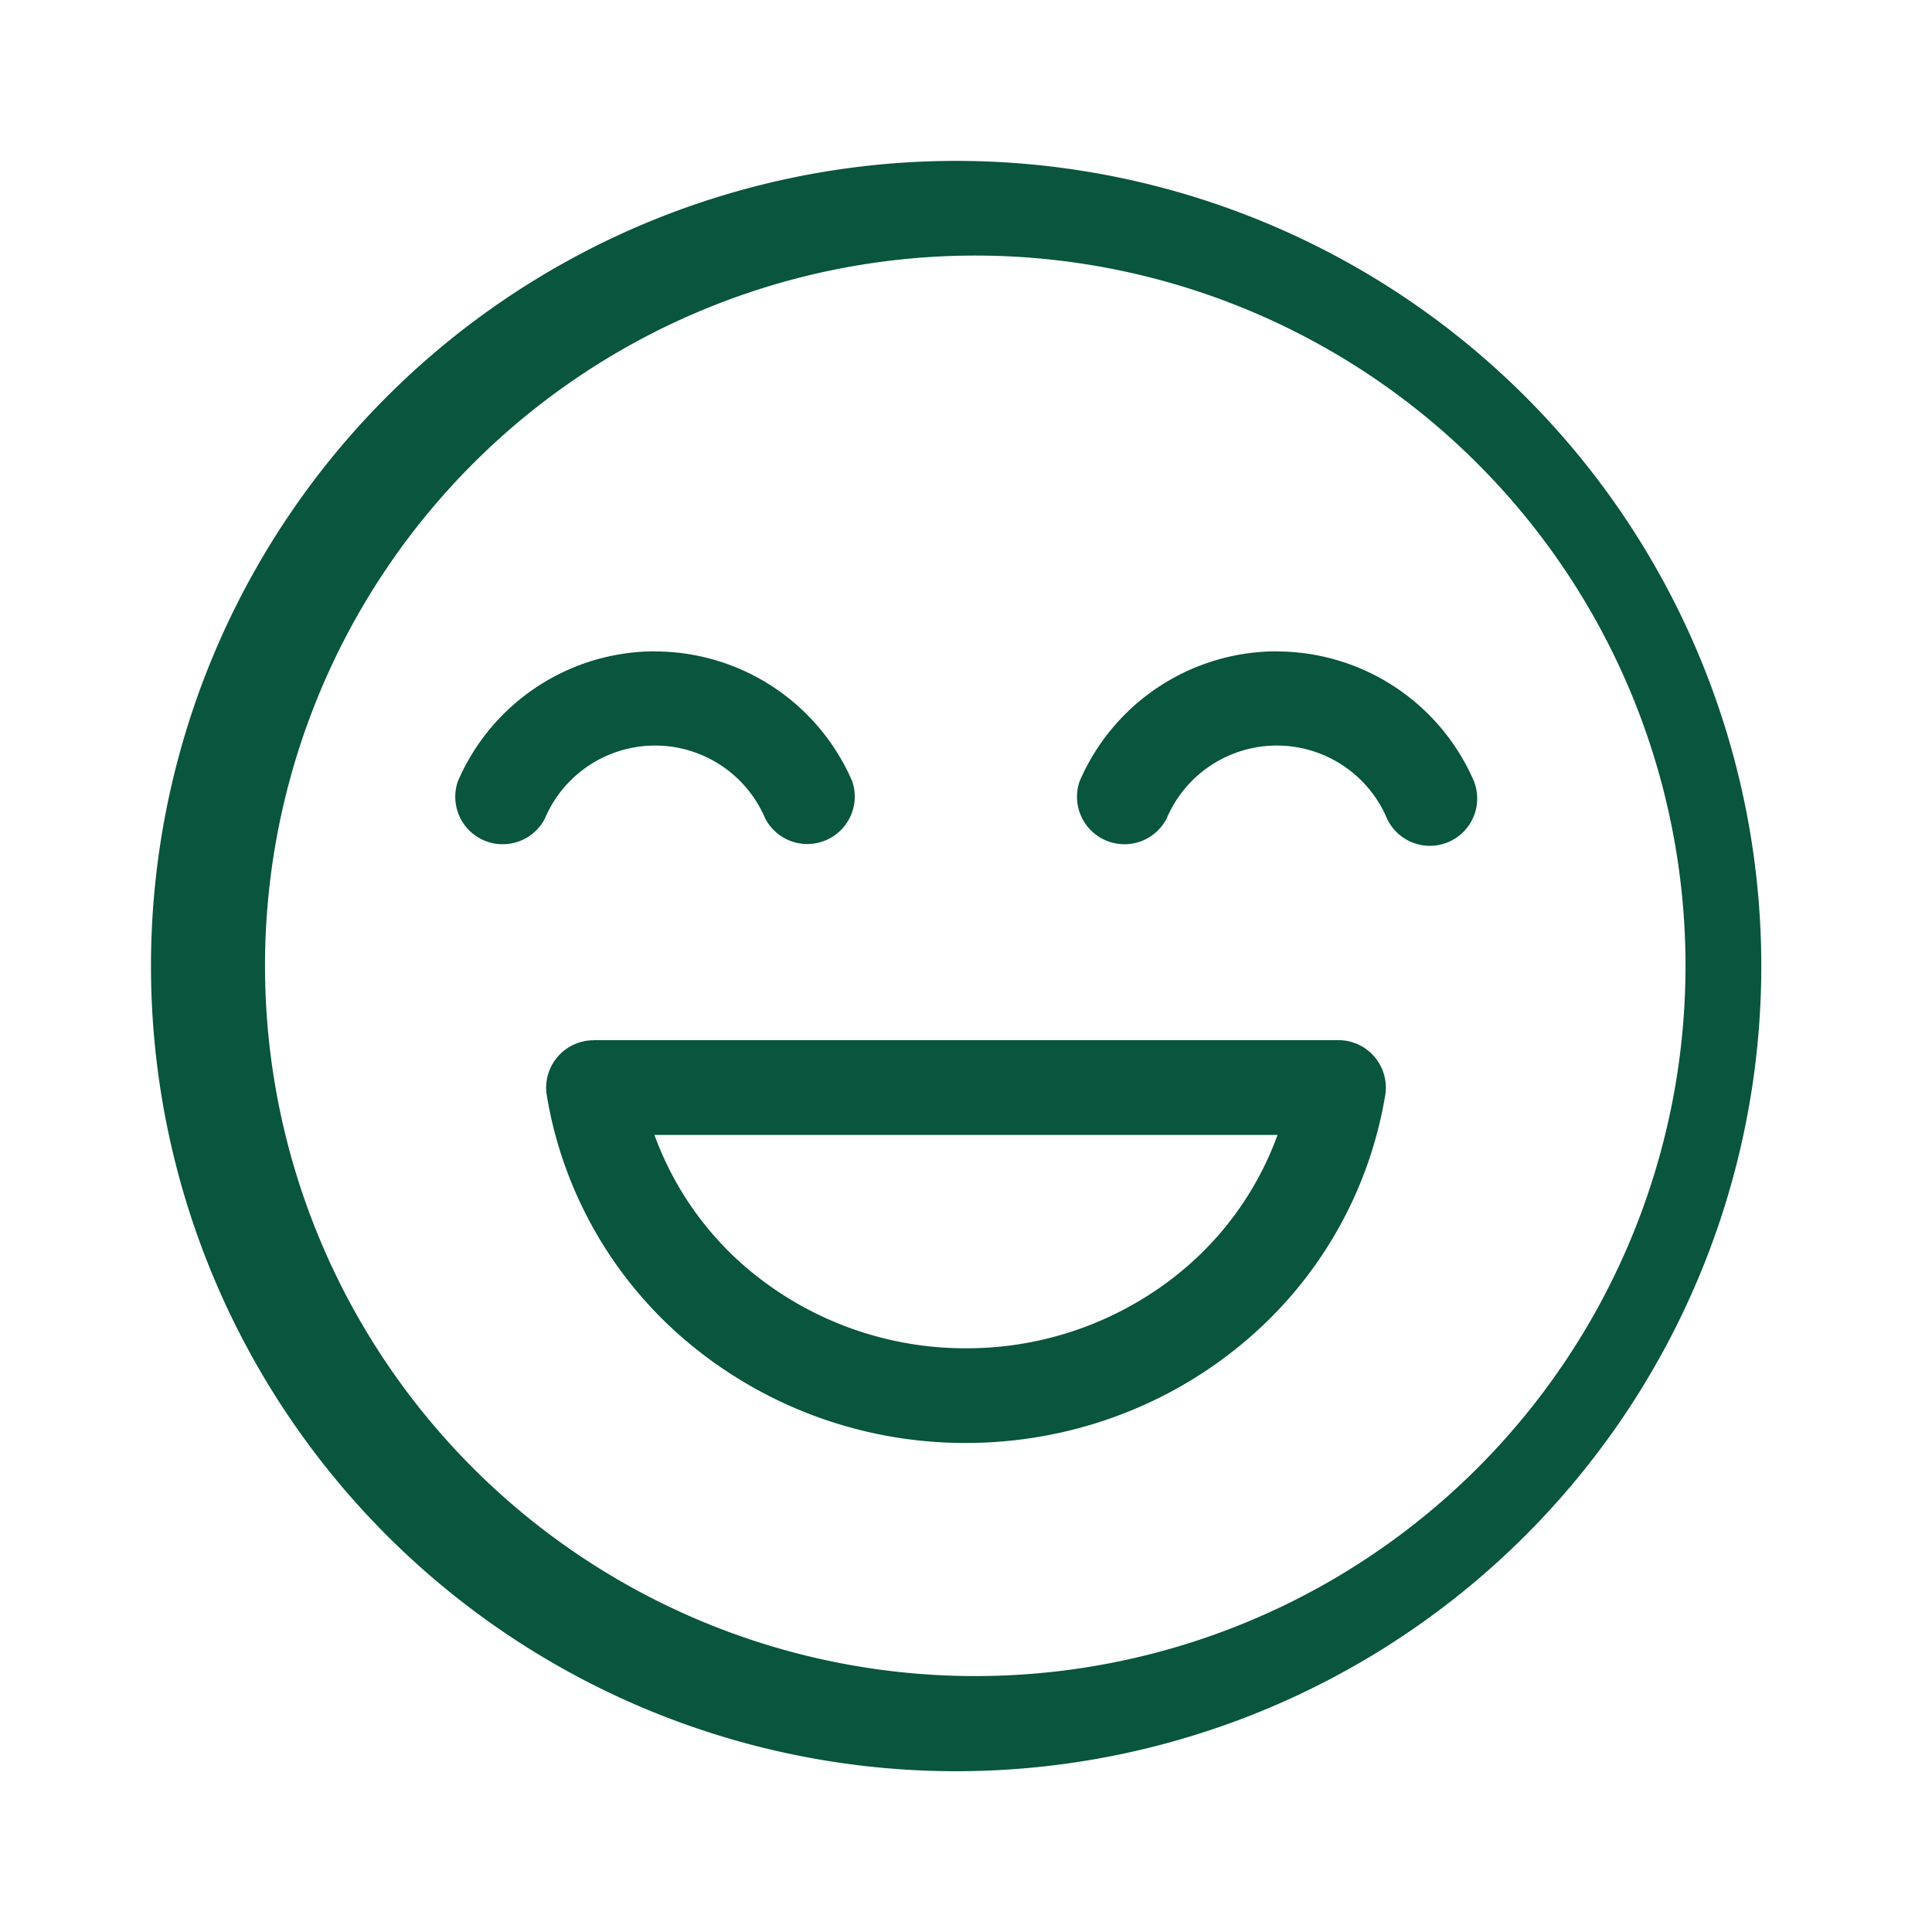 <svg xmlns="http://www.w3.org/2000/svg" width="16" height="16" fill="none"><path fill="#09553D" d="M5.425 5.394A1.78 1.78 0 0 0 3.792 6.47a.393.393 0 0 0 .72.31.991.991 0 0 1 1.826 0 .393.393 0 0 0 .72-.309 1.78 1.78 0 0 0-1.633-1.076ZM10.574 5.394A1.78 1.78 0 0 0 8.941 6.47a.393.393 0 0 0 .72.31.991.991 0 0 1 1.826 0 .392.392 0 0 0 .72-.309 1.78 1.78 0 0 0-1.633-1.076Z"/><path fill="#09553D" fill-rule="evenodd" d="M4.915 8.615a.393.393 0 0 0-.387.455 3.39 3.39 0 0 0 1.192 2.066A3.576 3.576 0 0 0 8 11.95c.834 0 1.642-.288 2.279-.815a3.393 3.393 0 0 0 1.193-2.066.393.393 0 0 0-.387-.455h-6.17Zm.505.784h5.16a2.624 2.624 0 0 1-.8 1.132 2.793 2.793 0 0 1-1.78.635 2.796 2.796 0 0 1-1.78-.635 2.624 2.624 0 0 1-.8-1.132Z" clip-rule="evenodd"/><path fill="#09553D" fill-rule="evenodd" d="M8 1.333a6.668 6.668 0 1 0 0 13.335A6.668 6.668 0 0 0 8 1.333Zm0 .784A5.882 5.882 0 1 1 8 13.88 5.882 5.882 0 0 1 8 2.117Z" clip-rule="evenodd"/></svg>